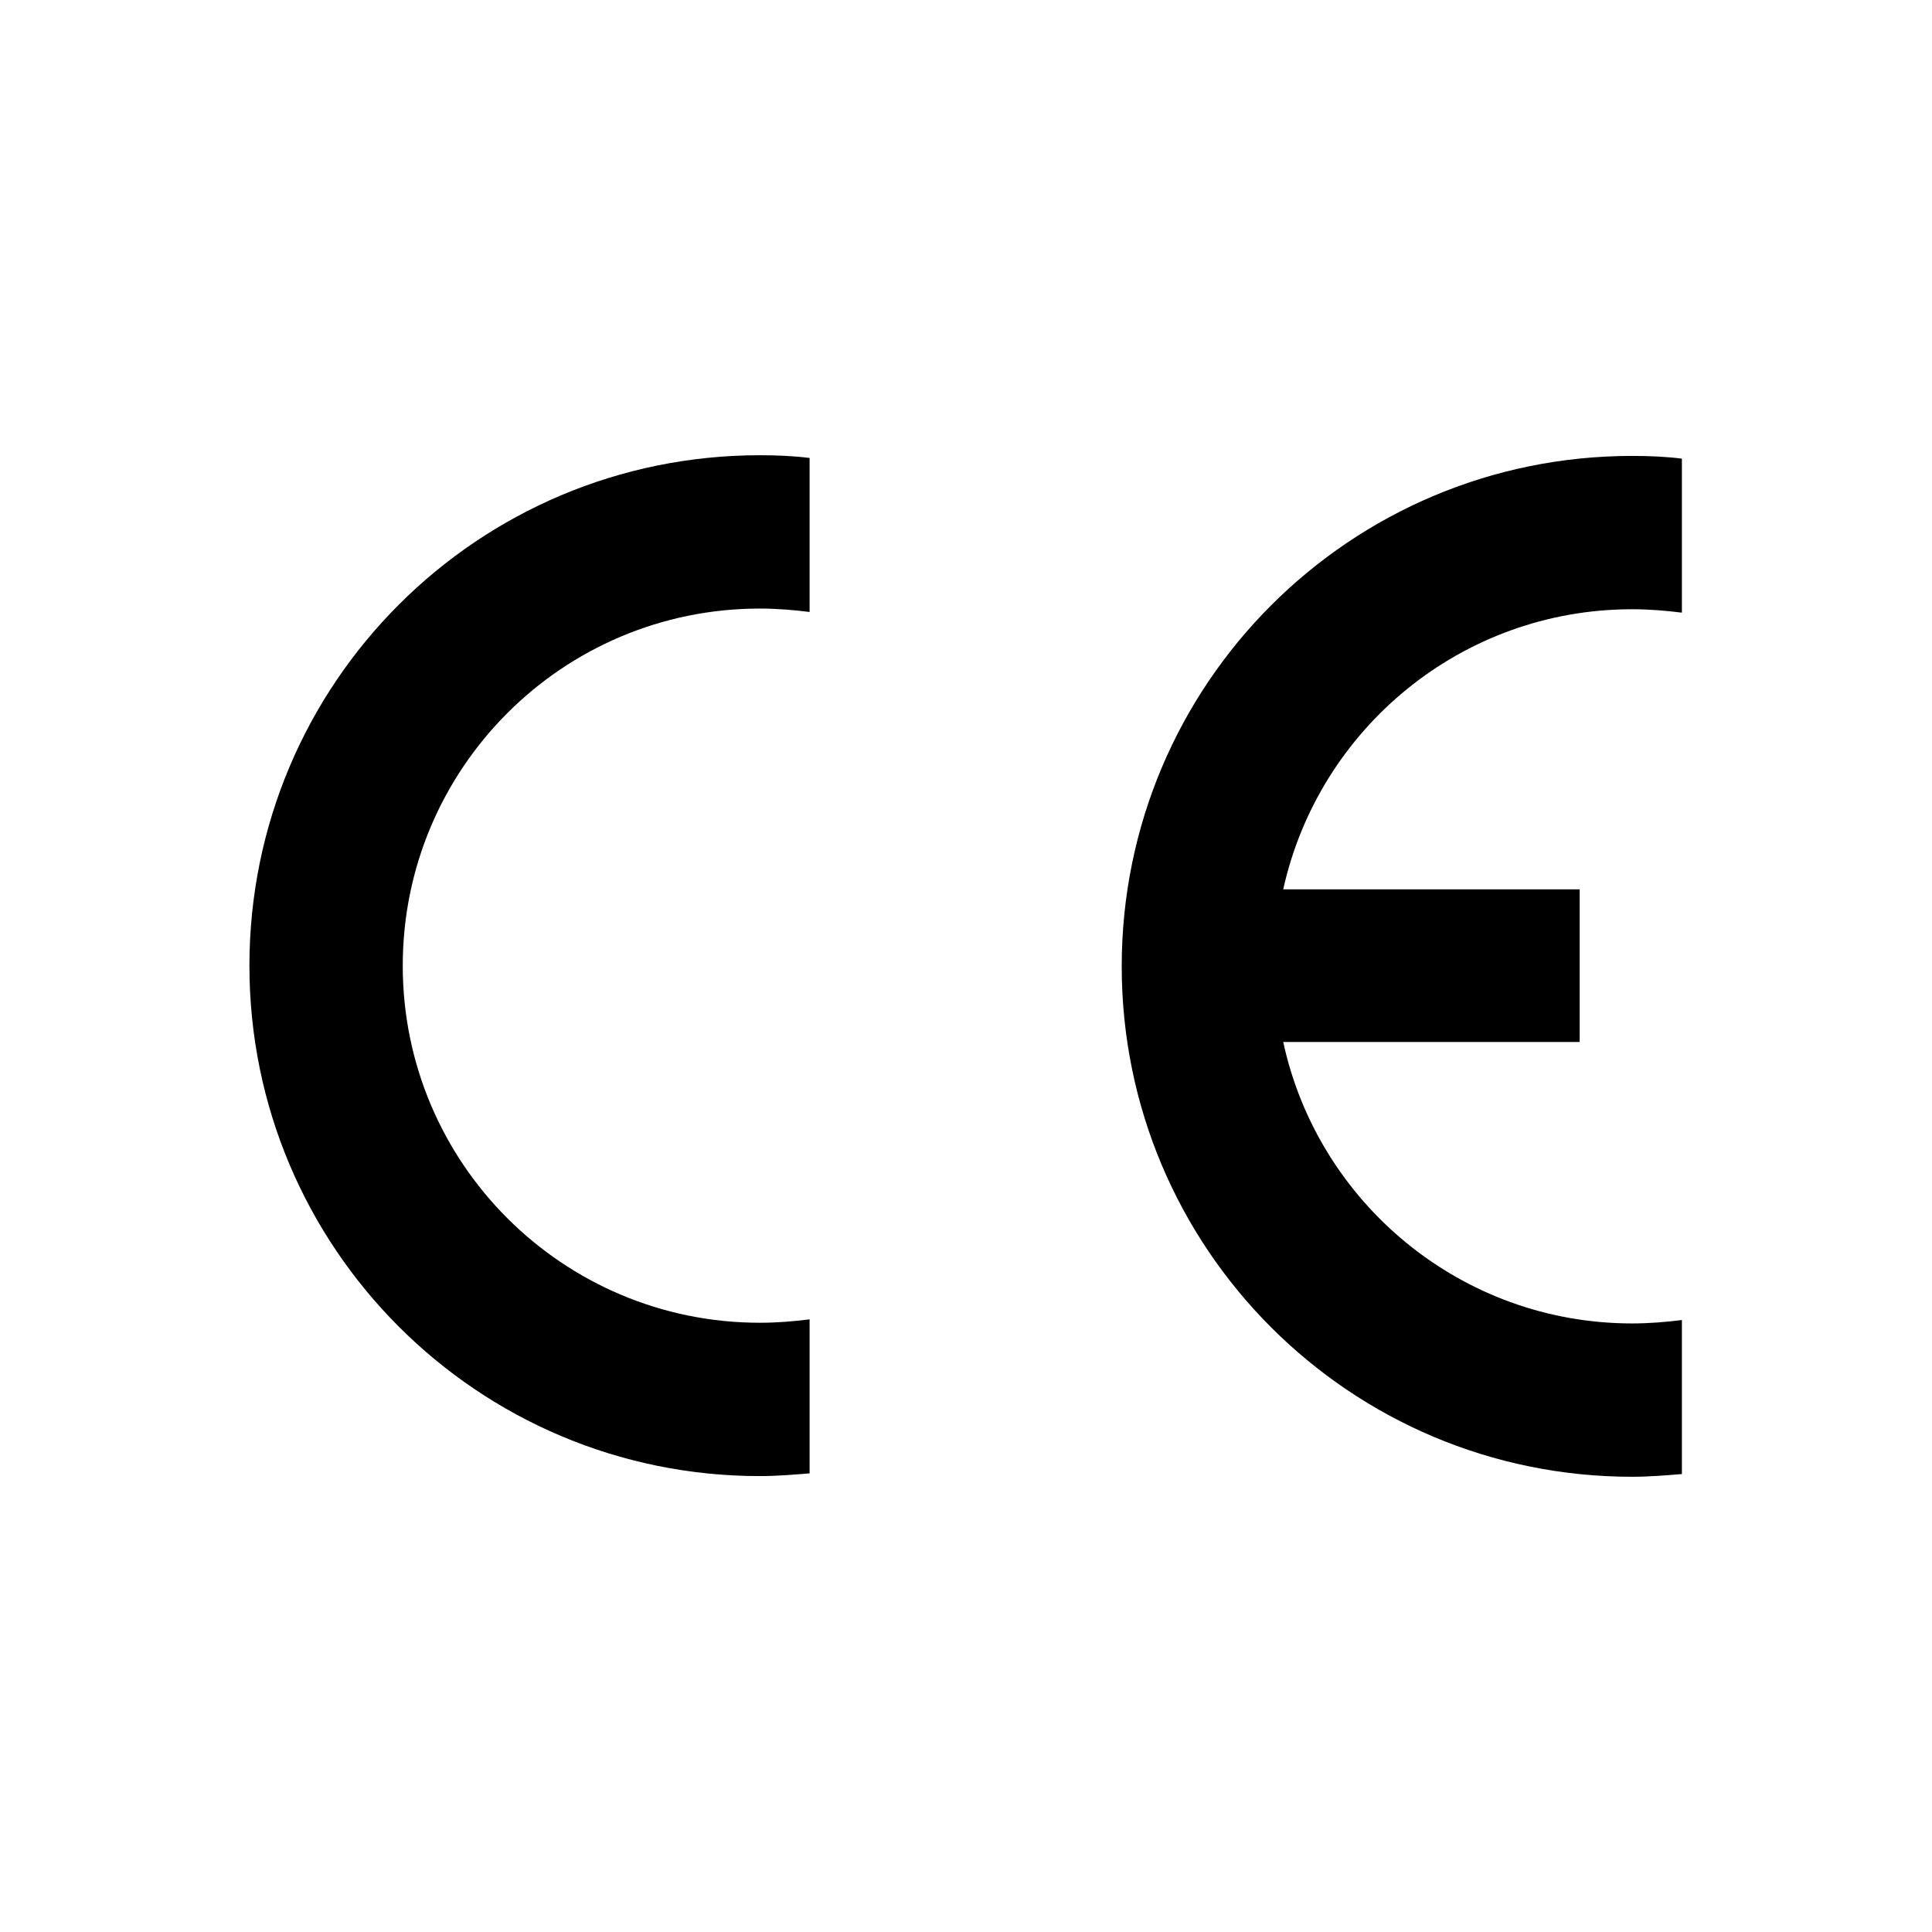 <?xml version="1.0" encoding="utf-8"?>
<!-- Generator: Adobe Illustrator 27.0.1, SVG Export Plug-In . SVG Version: 6.00 Build 0)  -->
<svg version="1.1" id="Vrstva_1" xmlns="http://www.w3.org/2000/svg" xmlns:xlink="http://www.w3.org/1999/xlink" x="0px" y="0px"
	 viewBox="0 0 28.35 28.35" style="enable-background:new 0 0 28.35 28.35;" xml:space="preserve">
<style type="text/css">
	.st0{fill:none;}
</style>
<path class="st0" d="M28.35,26.65c0,0.94-0.76,1.7-1.7,1.7H1.7c-0.94,0-1.7-0.76-1.7-1.7V1.7C0,0.76,0.76,0,1.7,0h24.94
	c0.94,0,1.7,0.76,1.7,1.7"/>
<path class="st0" d="M28.35,26.65c0,0.94-0.76,1.7-1.7,1.7H1.7c-0.94,0-1.7-0.76-1.7-1.7V1.7C0,0.76,0.76,0,1.7,0h24.94
	c0.94,0,1.7,0.76,1.7,1.7V26.65z"/>
<path d="M18.83,15.29c0.51,2.36,2.61,4.13,5.12,4.13c0.25,0,0.49-0.02,0.73-0.05v2.26c-0.24,0.02-0.49,0.04-0.73,0.04
	c-4.14,0-7.49-3.35-7.49-7.49c0-4.14,3.35-7.49,7.49-7.49c0.25,0,0.49,0.01,0.73,0.04v2.26c-0.24-0.03-0.48-0.05-0.73-0.05
	c-2.51,0-4.6,1.76-5.12,4.11h4.35v2.24H18.83z"/>
<path d="M11.88,21.62c-0.24,0.02-0.49,0.04-0.73,0.04c-4.14,0-7.49-3.35-7.49-7.49c0-4.14,3.35-7.49,7.49-7.49
	c0.25,0,0.49,0.01,0.73,0.04v2.26c-0.24-0.03-0.48-0.05-0.73-0.05c-2.9,0-5.24,2.35-5.24,5.24c0,2.9,2.35,5.24,5.24,5.24
	c0.25,0,0.49-0.02,0.73-0.05L11.88,21.62z"/>
<g>
</g>
<g>
</g>
</svg>
